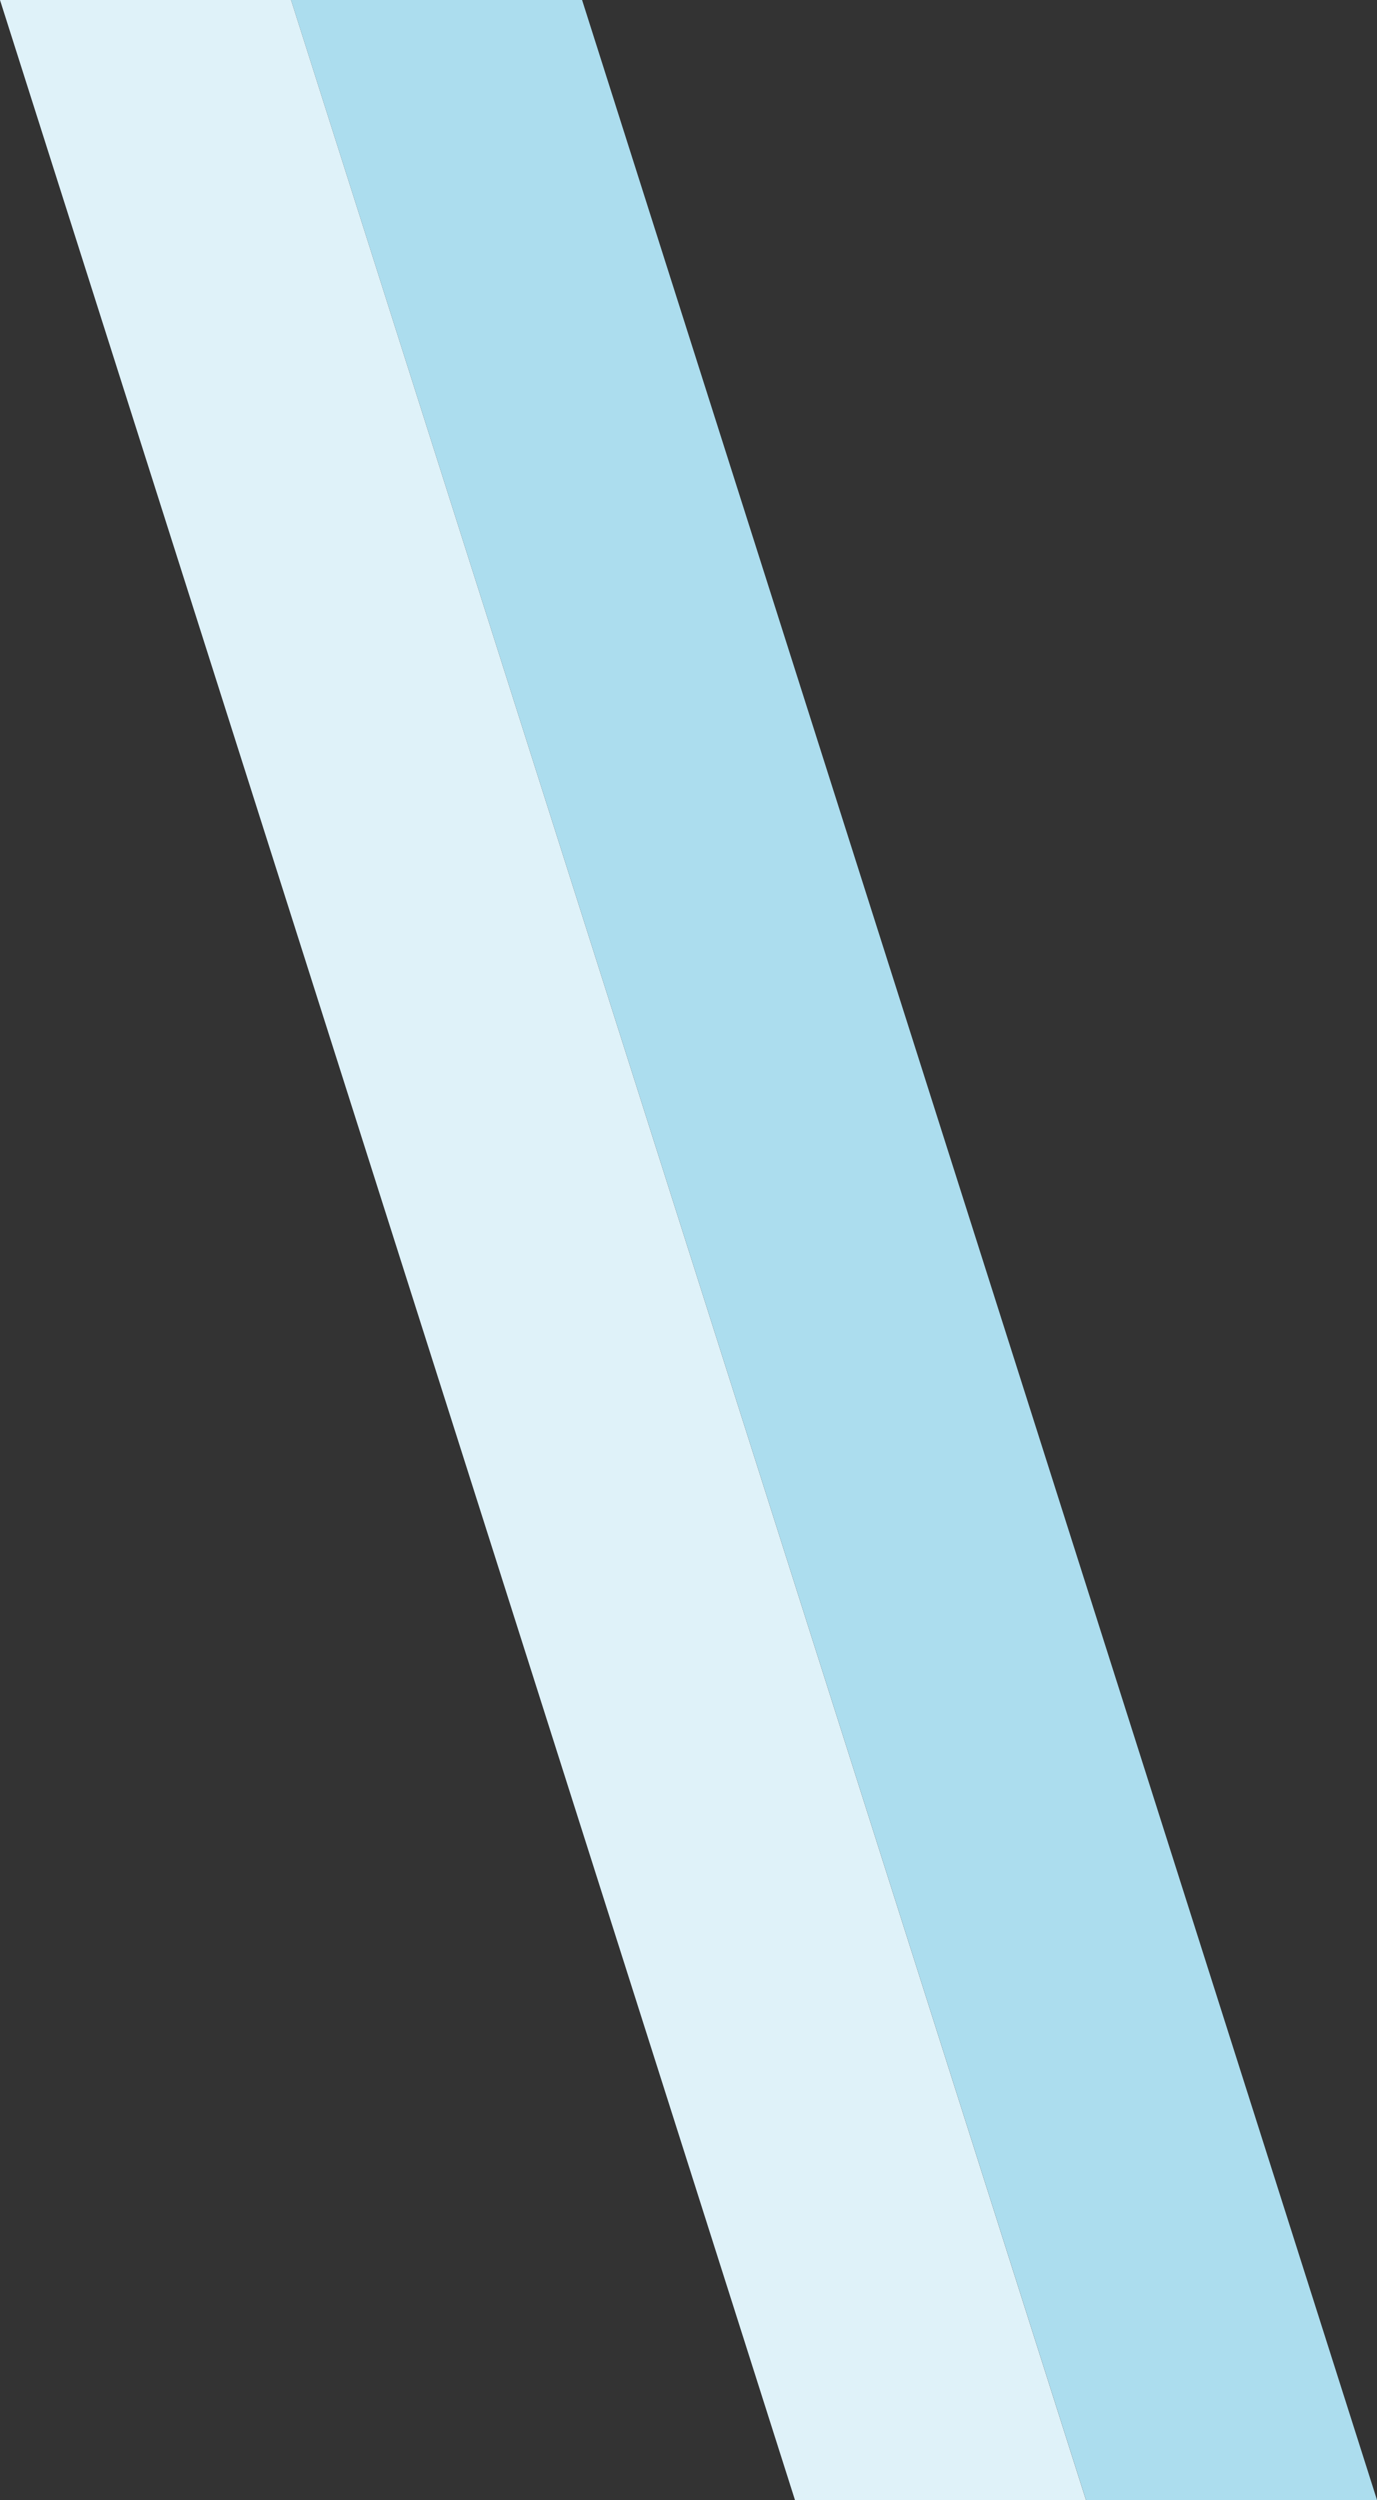<?xml version="1.0" encoding="utf-8"?>
<!-- Generator: Adobe Illustrator 16.0.0, SVG Export Plug-In . SVG Version: 6.00 Build 0)  -->
<!DOCTYPE svg PUBLIC "-//W3C//DTD SVG 1.1//EN" "http://www.w3.org/Graphics/SVG/1.1/DTD/svg11.dtd">
<svg version="1.1" id="レイヤー_1" xmlns="http://www.w3.org/2000/svg" xmlns:xlink="http://www.w3.org/1999/xlink" x="0px"
	 y="0px" width="540px" height="980px" viewBox="0 0 540 980" enable-background="new 0 0 540 980" xml:space="preserve">
<rect x="0" y="0" width="540" height="980" fill="#333333" stroke="none"/>
<g>
	<polygon fill="#ACDDEE" points="425.885,980 114.134,0 228.267,0 540.001,980 	"/>
	<polygon fill="#DFF2F9" points="311.751,980 0,0 114.134,0 425.867,980 	"/>
</g>
</svg>
